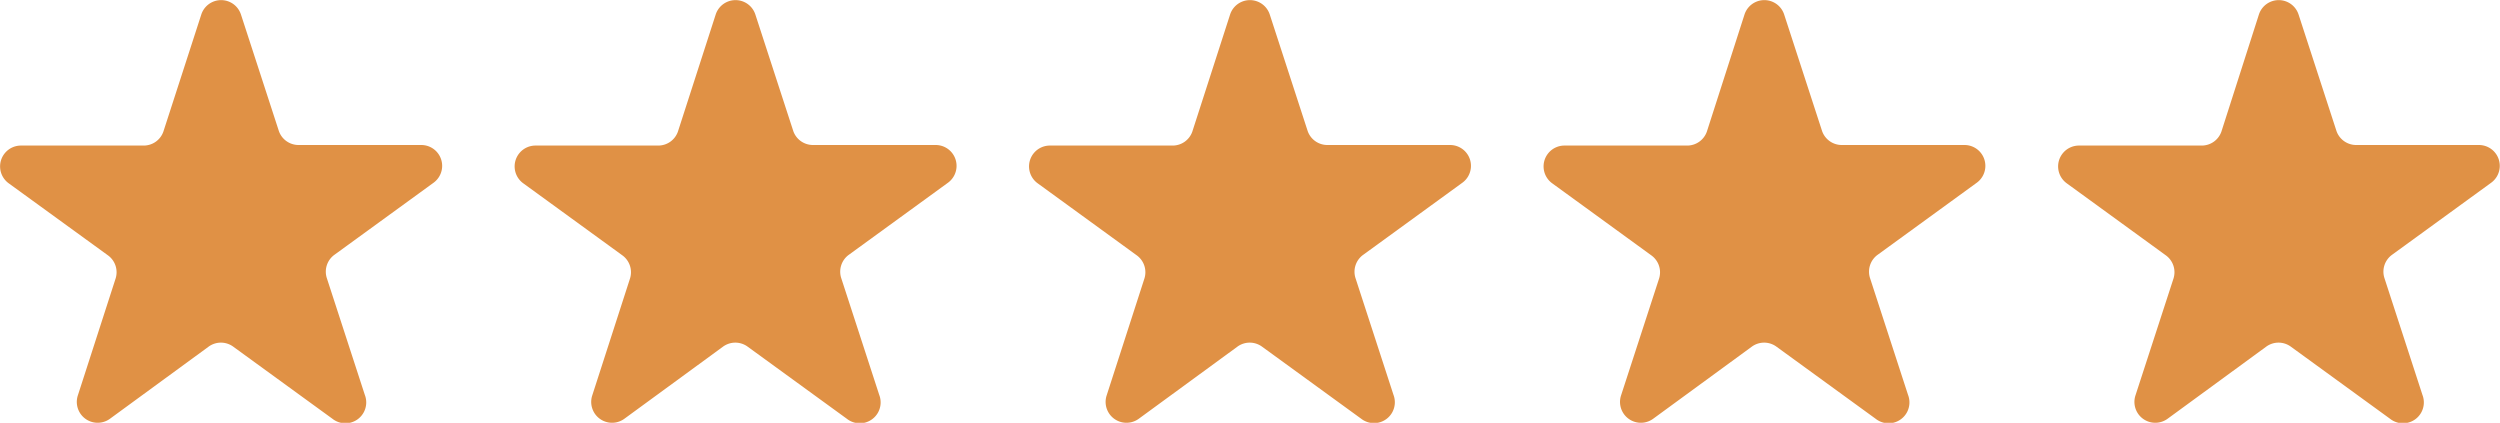 <?xml version="1.0" encoding="UTF-8"?> <svg xmlns="http://www.w3.org/2000/svg" id="Слой_1" data-name="Слой 1" viewBox="0 0 179.82 30.41"><defs><style> .cls-1 { fill: #e09145; } </style></defs><title>Group_2131328544</title><path class="cls-1" d="M55.57,4.39a1.5,1.5,0,0,1,2.85,0l2.73,8.39a1.5,1.5,0,0,0,1.43,1H71.4a1.5,1.5,0,0,1,.88,2.71l-7.14,5.19a1.5,1.5,0,0,0-.54,1.68l2.73,8.39A1.5,1.5,0,0,1,65,33.47l-7.14-5.19a1.5,1.5,0,0,0-1.76,0L49,33.47a1.5,1.5,0,0,1-2.31-1.68L49.4,23.4a1.5,1.5,0,0,0-.54-1.68l-7.14-5.19a1.5,1.5,0,0,1,.88-2.71h8.82a1.5,1.5,0,0,0,1.43-1Z" transform="translate(-4.09 -3.35)"></path><path class="cls-1" d="M18.57,4.39a1.5,1.5,0,0,1,2.85,0l2.73,8.39a1.5,1.5,0,0,0,1.43,1H34.4a1.5,1.5,0,0,1,.88,2.71l-7.14,5.19a1.5,1.5,0,0,0-.54,1.68l2.73,8.39A1.5,1.5,0,0,1,28,33.47l-7.14-5.19a1.5,1.5,0,0,0-1.76,0L12,33.47a1.5,1.5,0,0,1-2.31-1.68L12.4,23.4a1.5,1.5,0,0,0-.54-1.68L4.71,16.53a1.5,1.5,0,0,1,.88-2.71h8.82a1.5,1.5,0,0,0,1.43-1Z" transform="translate(-4.09 -3.35)"></path><path class="cls-1" d="M129.57,4.39a1.5,1.5,0,0,1,2.85,0l2.73,8.39a1.5,1.5,0,0,0,1.43,1h8.82a1.5,1.5,0,0,1,.88,2.71l-7.14,5.19a1.5,1.5,0,0,0-.54,1.68l2.73,8.39A1.5,1.5,0,0,1,139,33.47l-7.14-5.19a1.5,1.5,0,0,0-1.76,0L123,33.47a1.5,1.5,0,0,1-2.31-1.68l2.73-8.39a1.5,1.5,0,0,0-.55-1.68l-7.14-5.19a1.5,1.5,0,0,1,.88-2.71h8.82a1.5,1.5,0,0,0,1.43-1Z" transform="translate(-4.09 -3.35)"></path><path class="cls-1" d="M92.57,4.39a1.5,1.5,0,0,1,2.85,0l2.73,8.39a1.5,1.5,0,0,0,1.43,1h8.82a1.5,1.5,0,0,1,.88,2.71l-7.14,5.19a1.5,1.5,0,0,0-.55,1.68l2.73,8.39A1.5,1.5,0,0,1,102,33.47l-7.14-5.19a1.5,1.5,0,0,0-1.76,0L86,33.47a1.5,1.5,0,0,1-2.31-1.68L86.4,23.4a1.5,1.5,0,0,0-.54-1.68l-7.14-5.19a1.5,1.5,0,0,1,.88-2.71h8.82a1.5,1.5,0,0,0,1.43-1Z" transform="translate(-4.09 -3.35)"></path><path class="cls-1" d="M166.57,4.39a1.5,1.5,0,0,1,2.85,0l2.73,8.39a1.5,1.5,0,0,0,1.43,1h8.82a1.5,1.5,0,0,1,.88,2.71l-7.14,5.19a1.5,1.5,0,0,0-.54,1.68l2.73,8.39A1.5,1.5,0,0,1,176,33.47l-7.14-5.19a1.5,1.5,0,0,0-1.76,0L160,33.47a1.5,1.5,0,0,1-2.31-1.68l2.73-8.39a1.5,1.5,0,0,0-.54-1.68l-7.14-5.19a1.5,1.5,0,0,1,.88-2.71h8.82a1.5,1.5,0,0,0,1.43-1Z" transform="translate(-4.09 -3.35)"></path></svg> 